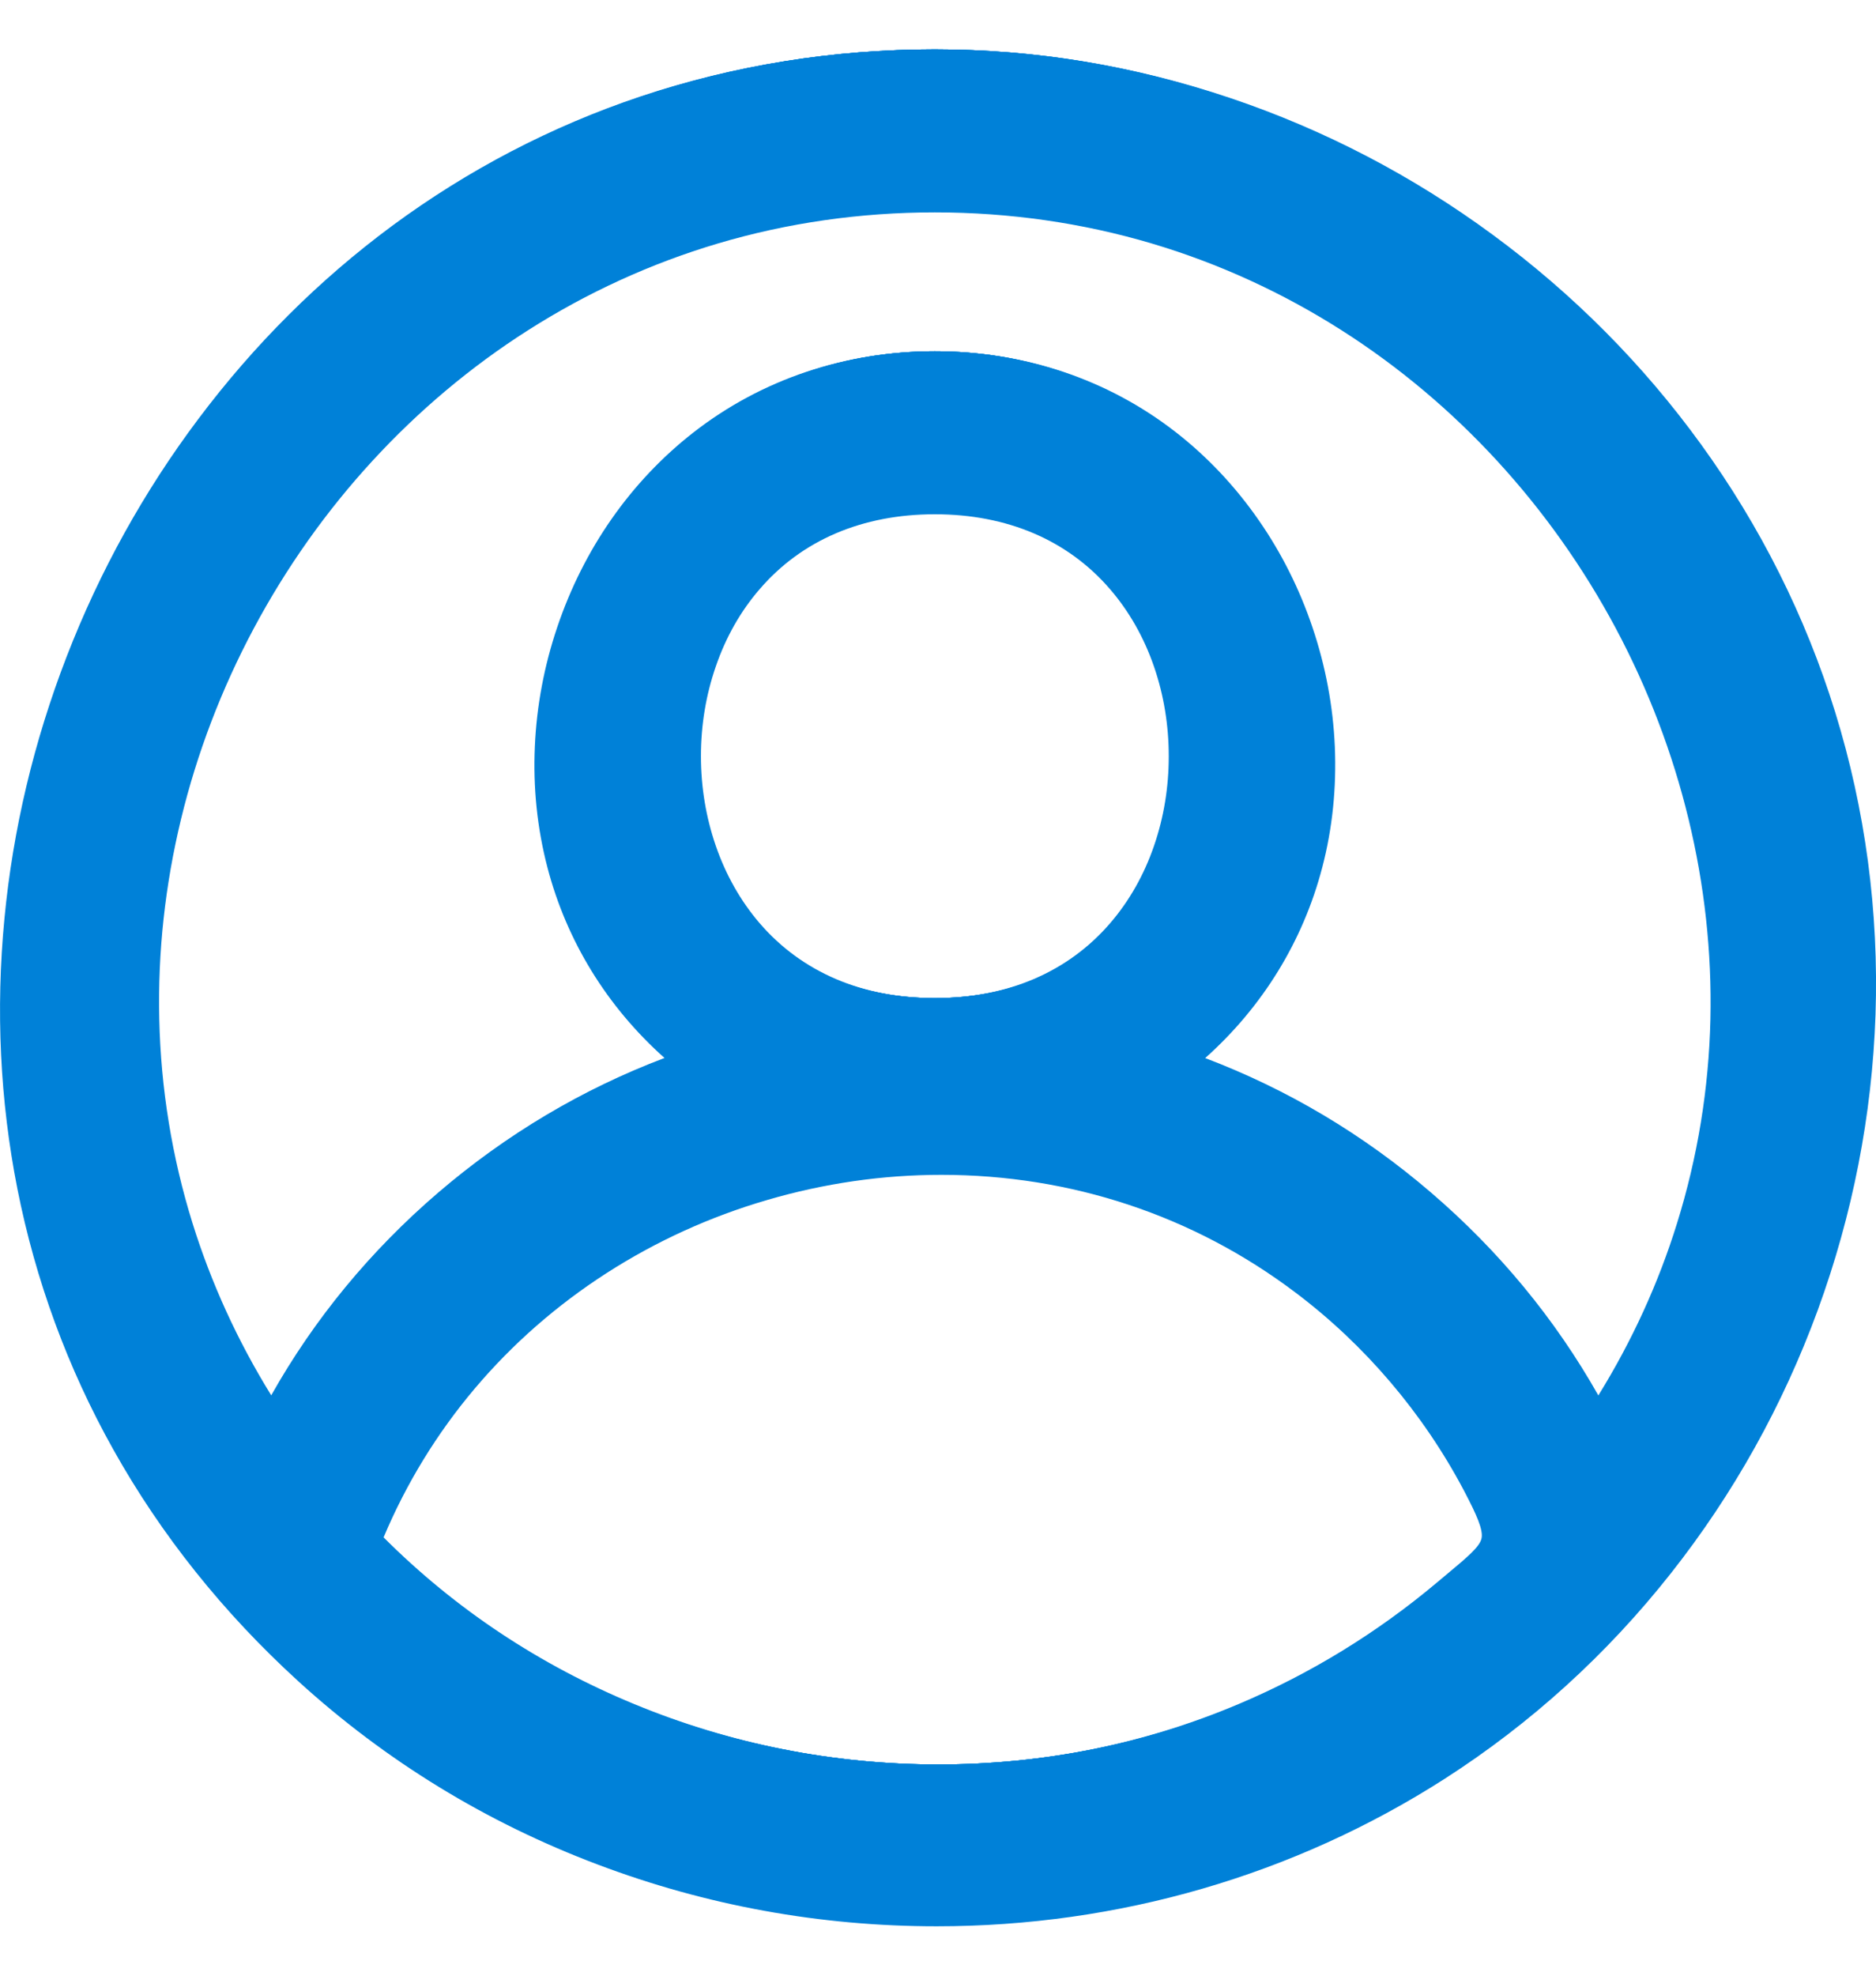 <svg width="19" height="20" viewBox="0 0 19 20" fill="none" xmlns="http://www.w3.org/2000/svg">
<path d="M9.487 19.5C8.307 19.5 7.152 19.29 6.054 18.875C4.926 18.45 3.907 17.826 3.025 17.023C2.262 16.328 1.63 15.537 1.146 14.671C0.686 13.85 0.36 12.962 0.176 12.034C-1.35676e-05 11.143 -0.044 10.223 0.045 9.298C0.131 8.395 0.344 7.503 0.675 6.647C1.009 5.784 1.458 4.974 2.009 4.241C2.572 3.491 3.231 2.834 3.969 2.288C4.738 1.72 5.584 1.279 6.482 0.978C7.429 0.661 8.434 0.5 9.468 0.5C10.501 0.5 11.492 0.666 12.465 0.994C13.414 1.314 14.307 1.779 15.119 2.377C15.931 2.974 16.641 3.688 17.227 4.497C17.829 5.328 18.286 6.24 18.586 7.207C18.892 8.196 19.03 9.228 18.995 10.274C18.96 11.292 18.763 12.298 18.41 13.263C18.056 14.229 17.556 15.124 16.924 15.925C16.275 16.748 15.503 17.448 14.63 18.008C13.105 18.984 11.326 19.5 9.487 19.5H9.487H9.487ZM3.885 15.563C4.609 16.287 5.464 16.855 6.427 17.252C6.911 17.452 7.419 17.606 7.934 17.708C8.451 17.811 8.978 17.862 9.502 17.862C10.562 17.862 11.585 17.656 12.545 17.25C13.272 16.943 13.947 16.529 14.551 16.022C14.585 15.993 14.618 15.965 14.65 15.939C14.858 15.766 14.983 15.661 15.004 15.577C15.026 15.491 14.955 15.333 14.826 15.088C14.413 14.306 13.822 13.612 13.117 13.082C12.085 12.304 10.846 11.893 9.534 11.893C8.939 11.893 8.345 11.979 7.769 12.148C7.192 12.316 6.646 12.565 6.146 12.886C5.127 13.541 4.347 14.465 3.885 15.563L3.885 15.563ZM12.206 10.711C13.038 11.026 13.807 11.483 14.493 12.072C15.18 12.661 15.75 13.351 16.188 14.126C16.529 13.575 16.797 12.989 16.985 12.383C17.193 11.716 17.307 11.02 17.323 10.316C17.353 8.96 17.022 7.594 16.366 6.363C15.705 5.125 14.745 4.081 13.59 3.345C12.991 2.963 12.344 2.667 11.669 2.466C10.962 2.256 10.221 2.15 9.468 2.15C8.714 2.15 7.974 2.256 7.267 2.466C6.591 2.667 5.944 2.963 5.345 3.345C4.19 4.081 3.23 5.125 2.569 6.364C1.913 7.594 1.582 8.96 1.613 10.316C1.629 11.02 1.742 11.716 1.95 12.383C2.139 12.989 2.406 13.574 2.747 14.125C3.183 13.351 3.752 12.661 4.439 12.072C5.126 11.484 5.895 11.026 6.73 10.71C6.148 10.191 5.739 9.527 5.544 8.78C5.441 8.385 5.398 7.973 5.417 7.555C5.435 7.147 5.511 6.742 5.643 6.351C5.911 5.555 6.389 4.872 7.024 4.377C7.714 3.84 8.559 3.556 9.468 3.556C10.377 3.556 11.222 3.84 11.911 4.377C12.23 4.626 12.512 4.925 12.749 5.267C12.979 5.598 13.162 5.963 13.293 6.352C13.425 6.742 13.501 7.148 13.519 7.556C13.537 7.974 13.495 8.386 13.392 8.78C13.197 9.527 12.788 10.192 12.206 10.711L12.206 10.711ZM9.468 5.206C8.734 5.206 8.12 5.468 7.693 5.965C7.5 6.188 7.351 6.451 7.249 6.748C7.15 7.035 7.099 7.34 7.099 7.654C7.099 7.968 7.15 8.273 7.249 8.561C7.351 8.857 7.501 9.121 7.693 9.345C8.121 9.842 8.735 10.104 9.468 10.104C10.201 10.104 10.816 9.842 11.244 9.345C11.436 9.122 11.586 8.859 11.688 8.562C11.787 8.275 11.837 7.97 11.837 7.656C11.837 7.342 11.787 7.037 11.688 6.749C11.586 6.453 11.436 6.189 11.243 5.965C10.815 5.468 10.201 5.206 9.468 5.206L9.468 5.206Z" fill="#0081D8"/>
<path d="M9.487 19.314C8.319 19.314 7.174 19.105 6.086 18.695C4.97 18.274 3.961 17.657 3.088 16.861C2.332 16.173 1.706 15.389 1.227 14.532C0.773 13.72 0.45 12.841 0.268 11.922C0.093 11.04 0.049 10.129 0.137 9.214C0.223 8.319 0.434 7.436 0.762 6.587C1.093 5.732 1.538 4.93 2.083 4.203C2.641 3.461 3.294 2.81 4.025 2.27C4.786 1.708 5.622 1.271 6.512 0.973C7.45 0.659 8.444 0.5 9.468 0.5C10.491 0.5 11.472 0.665 12.436 0.99C13.375 1.306 14.259 1.767 15.064 2.359C15.869 2.951 16.571 3.657 17.152 4.459C17.747 5.281 18.2 6.184 18.497 7.142C18.801 8.12 18.937 9.142 18.902 10.178C18.867 11.186 18.673 12.182 18.322 13.138C17.972 14.094 17.477 14.981 16.851 15.774C16.208 16.589 15.444 17.282 14.579 17.836C13.069 18.803 11.309 19.314 9.487 19.314H9.487V19.314ZM3.775 15.492C4.517 16.245 5.397 16.835 6.391 17.245C6.881 17.448 7.394 17.603 7.916 17.706C8.439 17.81 8.972 17.862 9.503 17.862C10.574 17.862 11.61 17.654 12.582 17.243C13.317 16.932 14 16.513 14.611 16C14.645 15.971 14.678 15.943 14.709 15.918C14.939 15.726 15.066 15.62 15.095 15.507C15.124 15.39 15.055 15.229 14.909 14.952C14.489 14.157 13.889 13.453 13.173 12.914C12.124 12.124 10.866 11.707 9.535 11.707C8.93 11.707 8.327 11.793 7.743 11.965C7.158 12.136 6.603 12.389 6.095 12.715C5.042 13.391 4.241 14.35 3.775 15.491L3.775 15.492ZM12.024 10.65C13.791 11.278 15.294 12.566 16.183 14.216C16.568 13.619 16.868 12.981 17.075 12.318C17.285 11.642 17.4 10.938 17.416 10.224C17.447 8.853 17.112 7.471 16.448 6.226C15.78 4.974 14.809 3.918 13.64 3.173C13.034 2.786 12.379 2.487 11.695 2.284C10.98 2.071 10.23 1.964 9.468 1.964C8.705 1.964 7.956 2.071 7.24 2.284C6.556 2.487 5.902 2.787 5.295 3.173C4.126 3.919 3.155 4.975 2.487 6.227C1.823 7.471 1.488 8.854 1.519 10.225C1.535 10.938 1.65 11.642 1.861 12.318C2.068 12.981 2.367 13.619 2.752 14.216C3.637 12.567 5.14 11.278 6.911 10.65C6.278 10.129 5.838 9.445 5.634 8.663C5.533 8.278 5.492 7.875 5.51 7.466C5.527 7.067 5.602 6.67 5.731 6.288C5.994 5.509 6.461 4.842 7.081 4.358C7.754 3.833 8.58 3.556 9.468 3.556C10.356 3.556 11.181 3.833 11.854 4.358C12.165 4.601 12.441 4.893 12.672 5.227C12.897 5.551 13.076 5.909 13.204 6.288C13.334 6.671 13.408 7.068 13.426 7.467C13.444 7.876 13.402 8.278 13.301 8.664C13.097 9.446 12.657 10.129 12.024 10.65H12.024ZM9.468 5.019C8.706 5.019 8.068 5.293 7.622 5.811C7.422 6.043 7.267 6.317 7.161 6.624C7.058 6.921 7.006 7.237 7.006 7.561C7.006 7.885 7.058 8.2 7.161 8.498C7.267 8.806 7.422 9.08 7.622 9.312C8.069 9.831 8.707 10.104 9.468 10.104C10.229 10.104 10.868 9.831 11.314 9.313C11.515 9.081 11.67 8.807 11.776 8.5C11.879 8.202 11.931 7.887 11.931 7.563C11.931 7.239 11.879 6.923 11.776 6.626C11.67 6.318 11.514 6.044 11.314 5.811C10.868 5.293 10.229 5.019 9.468 5.019H9.468Z" fill="#0081D8"/>
<path d="M9.487 19.332C8.317 19.332 7.172 19.124 6.083 18.713C4.965 18.291 3.956 17.674 3.081 16.877C2.325 16.188 1.699 15.404 1.219 14.546C0.764 13.732 0.441 12.853 0.258 11.933C0.084 11.051 0.04 10.139 0.128 9.222C0.214 8.327 0.425 7.443 0.753 6.593C1.085 5.737 1.53 4.935 2.076 4.207C2.634 3.464 3.288 2.813 4.019 2.272C4.781 1.709 5.618 1.272 6.509 0.974C7.447 0.659 8.443 0.5 9.467 0.5C10.492 0.5 11.473 0.665 12.438 0.99C13.379 1.307 14.264 1.768 15.069 2.361C15.874 2.953 16.578 3.66 17.159 4.463C17.755 5.286 18.208 6.19 18.506 7.148C18.809 8.128 18.945 9.15 18.91 10.187C18.876 11.197 18.681 12.194 18.331 13.151C17.98 14.107 17.485 14.995 16.858 15.789C16.215 16.605 15.449 17.299 14.584 17.853C13.073 18.821 11.31 19.332 9.487 19.332H9.487L9.487 19.332ZM3.785 15.499C4.526 16.249 5.404 16.837 6.394 17.246C6.884 17.448 7.397 17.603 7.918 17.706C8.439 17.81 8.973 17.862 9.502 17.862C10.573 17.862 11.607 17.654 12.578 17.244C13.312 16.933 13.994 16.515 14.604 16.002C14.639 15.973 14.672 15.946 14.703 15.92C14.924 15.735 15.058 15.624 15.085 15.514C15.114 15.401 15.042 15.234 14.9 14.965C14.481 14.172 13.882 13.469 13.167 12.931C12.12 12.142 10.864 11.725 9.534 11.725C8.931 11.725 8.329 11.812 7.745 11.983C7.161 12.154 6.607 12.406 6.1 12.732C5.051 13.406 4.251 14.362 3.785 15.498L3.785 15.499ZM12.043 10.656C13.8 11.284 15.295 12.566 16.184 14.207C16.564 13.615 16.86 12.982 17.065 12.324C17.276 11.649 17.39 10.946 17.407 10.233C17.437 8.864 17.103 7.483 16.44 6.24C15.773 4.989 14.803 3.935 13.635 3.19C13.029 2.804 12.376 2.505 11.693 2.302C10.978 2.09 10.229 1.982 9.468 1.982C8.706 1.982 7.957 2.09 7.243 2.302C6.56 2.505 5.906 2.804 5.3 3.19C4.132 3.935 3.162 4.99 2.495 6.241C1.832 7.483 1.498 8.864 1.529 10.234C1.545 10.946 1.659 11.649 1.87 12.325C2.075 12.982 2.371 13.615 2.751 14.207C3.636 12.567 5.131 11.285 6.893 10.656C6.265 10.135 5.828 9.454 5.625 8.675C5.524 8.288 5.482 7.885 5.5 7.475C5.518 7.075 5.592 6.677 5.722 6.294C5.985 5.514 6.454 4.845 7.076 4.36C7.75 3.834 8.578 3.556 9.468 3.556C10.358 3.556 11.185 3.834 11.86 4.36C12.172 4.604 12.448 4.897 12.68 5.231C12.905 5.556 13.085 5.914 13.213 6.295C13.343 6.678 13.417 7.076 13.435 7.476C13.453 7.885 13.411 8.289 13.31 8.676C13.107 9.454 12.67 10.136 12.043 10.656ZM9.468 5.038C8.709 5.038 8.073 5.31 7.629 5.826C7.43 6.057 7.275 6.33 7.169 6.636C7.067 6.933 7.015 7.247 7.015 7.57C7.015 7.893 7.067 8.207 7.17 8.504C7.275 8.811 7.43 9.084 7.629 9.315C8.074 9.831 8.709 10.104 9.468 10.104C10.226 10.104 10.863 9.832 11.307 9.316C11.507 9.085 11.662 8.812 11.767 8.506C11.869 8.209 11.921 7.895 11.921 7.572C11.921 7.249 11.869 6.934 11.767 6.638C11.661 6.331 11.507 6.058 11.307 5.827C10.862 5.311 10.226 5.038 9.468 5.038L9.468 5.038Z" fill="#0081D8"/>
<path d="M9.468 0.5C1.139 0.5 -3.056 11.066 3.144 16.715C6.253 19.547 10.99 19.951 14.534 17.681C18.024 15.447 19.642 11.032 18.417 7.083C17.219 3.219 13.524 0.5 9.468 0.5ZM9.468 1.796C15.776 1.796 19.698 9.042 16.175 14.297C15.282 12.56 13.71 11.212 11.852 10.596C14.734 8.401 13.179 3.556 9.468 3.556C5.757 3.556 4.202 8.4 7.084 10.596C5.228 11.211 3.649 12.56 2.76 14.297C-0.763 9.042 3.16 1.796 9.468 1.796ZM9.468 10.104C6.076 10.104 6.071 4.851 9.468 4.851C12.862 4.851 12.865 10.104 9.468 10.104ZM3.676 15.427C5.167 11.682 9.992 10.329 13.223 12.763C13.954 13.313 14.556 14.021 14.983 14.829C15.329 15.483 15.236 15.5 14.665 15.98C14.049 16.497 13.355 16.923 12.614 17.236C9.579 18.52 5.97 17.787 3.676 15.427H3.676Z" fill="#0081D8"/>
</svg>
